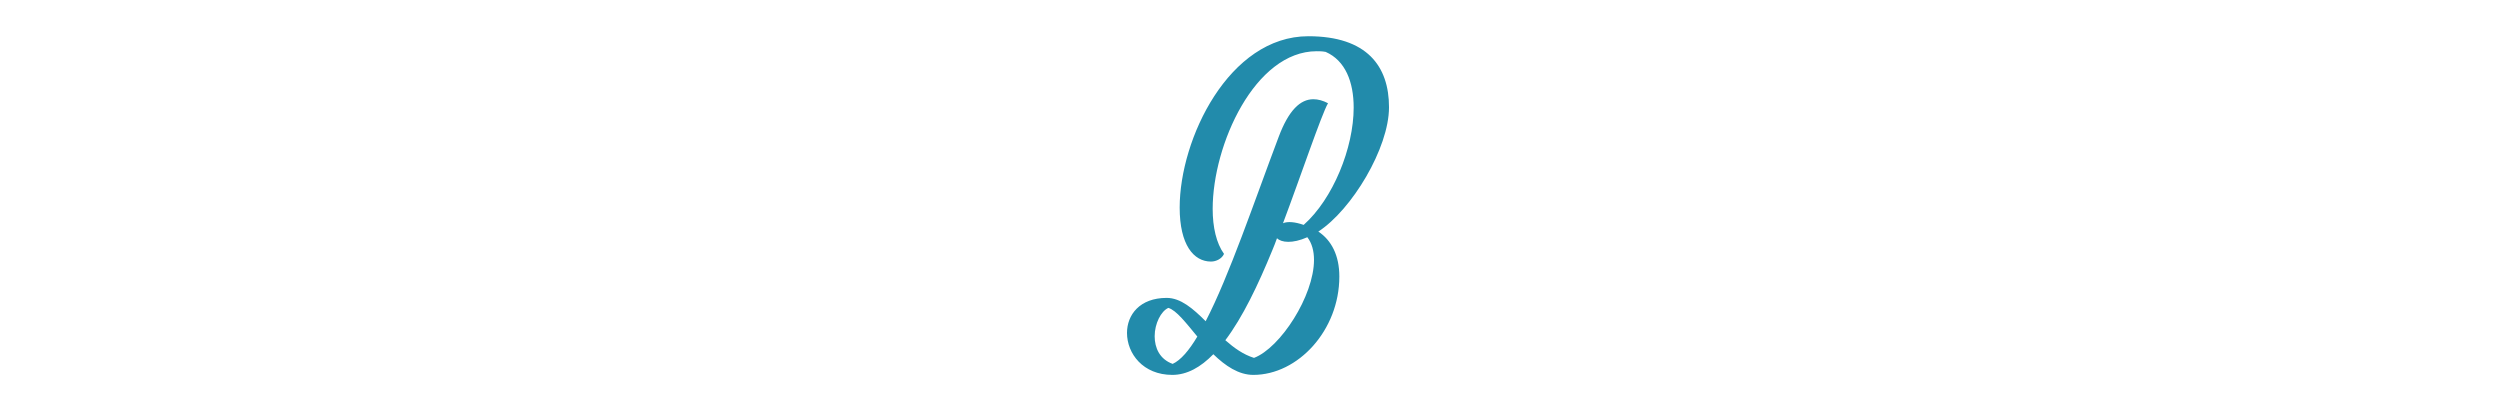 <?xml version="1.0" encoding="UTF-8"?>
<svg xmlns="http://www.w3.org/2000/svg" id="a" data-name="Ebene 1" viewBox="0 0 3000 500">
  <defs>
    <style>
      .b {
        fill: #228bab;
      }
    </style>
  </defs>
  <path class="b" d="M1456,425.07c-15.2,15.6-31.6,24.8-49.2,24.8-35.2,0-54.4-25.6-54.4-50.4,0-21.6,15.2-42,47.6-42,16.8,0,31.6,12.8,46.8,28,28.4-54.8,58-142.8,87.6-221.2,12-32,26-45.2,41.6-45.2,5.6,0,11.6,1.6,17.6,4.8-8,14-33.2,88.8-54,144,5.6-2.4,14.4-1.6,24.8,2,35.2-31.2,60-92.4,60-140.8,0-30.8-10-56.4-33.6-66.8-4.4-.8-7.2-.8-10.8-.8-74,0-124.8,112-124.8,189.2,0,22,4.4,41.2,13.6,54-2.4,5.6-9.2,9.2-15.6,9.2-20.8,0-37.6-20-37.6-64.8,0-82.4,59.2-205.6,154.4-205.6,70.4,0,96.8,36,96.8,85.2s-44.8,123.2-84.8,149.2c15.6,10.4,25.2,28.4,25.2,54,0,64.4-49.6,118-103.2,118-17.6,0-33.6-10.8-48-24.8Zm-19.2-21.2c-13.6-16.4-25.2-31.6-34.8-34.4-8.8,4-16.4,18.8-16.4,34,0,14,6,27.6,21.6,33.2,9.6-4.4,19.6-16,29.6-32.8Zm140-92c0-10.4-2.4-20-8-27.2-18,8-31.2,6.4-36.4,1.2-2,5.2-3.6,10-5.6,14.4-17.2,42-35.6,80.4-56.4,108,10.4,9.2,21.6,17.2,34.4,21.2,31.6-12,72-74.4,72-117.6Z"></path>
</svg>
